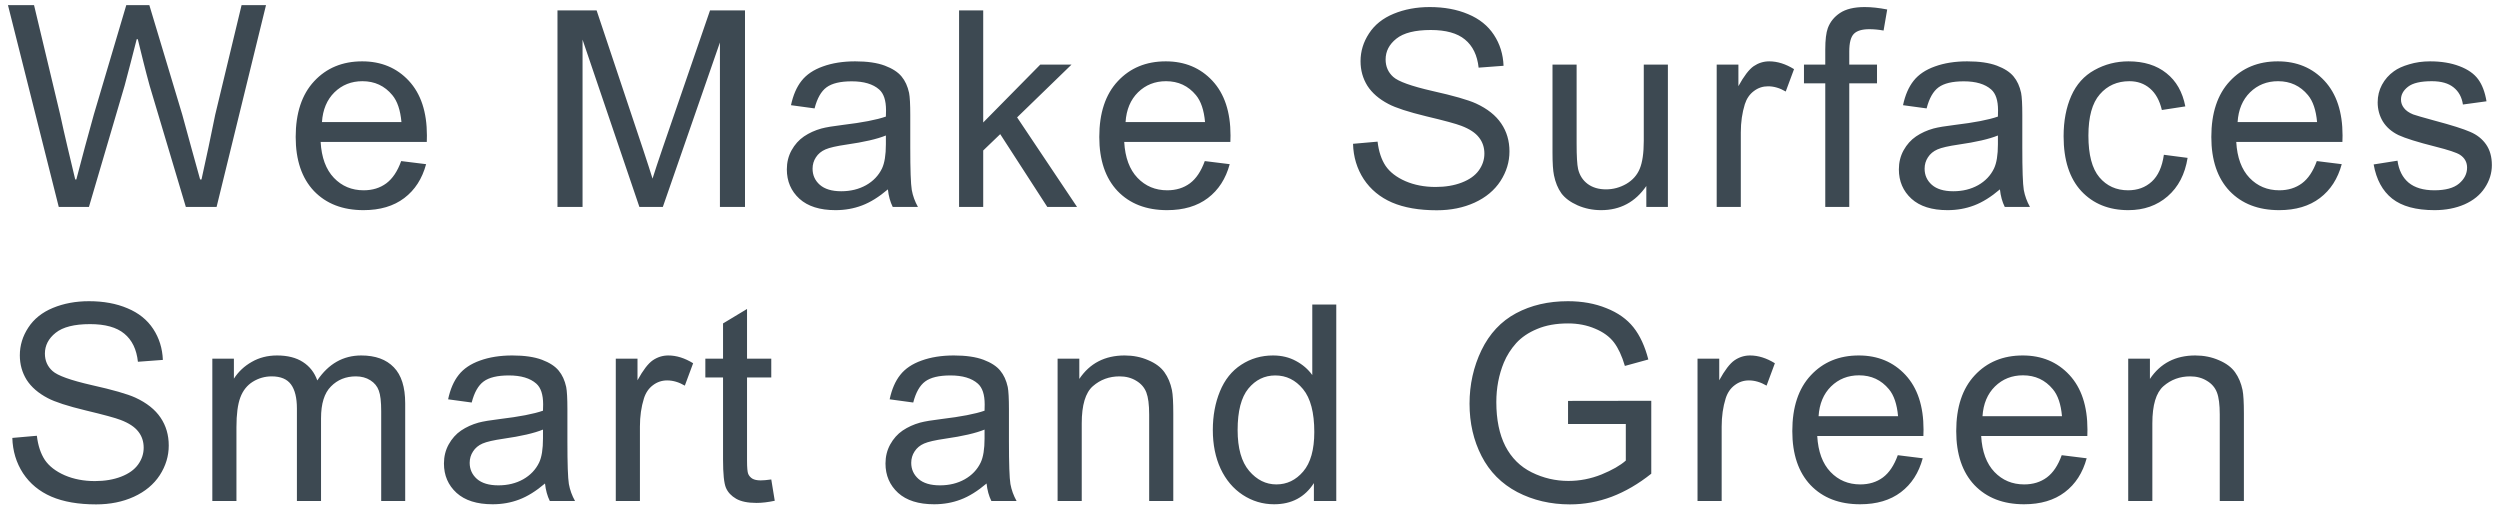 <svg width="102" height="21" viewBox="0 0 102 21" fill="none" xmlns="http://www.w3.org/2000/svg">
<path d="M2.397 8.442H3.629L5.085 3.492C5.264 2.842 5.41 2.238 5.578 1.599H5.622C5.779 2.238 5.925 2.842 6.104 3.492L7.582 8.442H8.837L10.853 0.21H9.856L8.781 4.679C8.602 5.564 8.422 6.426 8.221 7.322H8.165C7.918 6.426 7.672 5.553 7.437 4.679L6.093 0.21H5.152L3.83 4.668C3.584 5.542 3.349 6.426 3.114 7.322H3.069C2.856 6.426 2.643 5.553 2.453 4.668L1.389 0.21H0.325L2.397 8.442ZM16.368 6.572L17.385 6.698C17.225 7.292 16.928 7.753 16.494 8.081C16.06 8.41 15.506 8.574 14.832 8.574C13.982 8.574 13.308 8.313 12.808 7.792C12.312 7.267 12.064 6.532 12.064 5.588C12.064 4.611 12.316 3.852 12.819 3.313C13.322 2.773 13.975 2.503 14.777 2.503C15.553 2.503 16.188 2.768 16.68 3.296C17.172 3.825 17.418 4.569 17.418 5.528C17.418 5.586 17.416 5.673 17.413 5.79H13.082C13.118 6.428 13.299 6.917 13.623 7.256C13.947 7.595 14.352 7.764 14.837 7.764C15.198 7.764 15.506 7.669 15.761 7.48C16.016 7.29 16.219 6.988 16.368 6.572ZM13.136 4.981H16.379C16.335 4.492 16.212 4.126 16.007 3.881C15.694 3.502 15.287 3.313 14.788 3.313C14.336 3.313 13.955 3.464 13.645 3.767C13.339 4.069 13.169 4.474 13.136 4.981ZM22.745 8.442V0.425H24.342L26.24 6.102C26.415 6.63 26.543 7.026 26.623 7.288C26.714 6.997 26.856 6.568 27.049 6.003L28.969 0.425H30.396V8.442H29.373V1.732L27.044 8.442H26.087L23.768 1.617V8.442H22.745ZM36.226 7.726C35.861 8.036 35.51 8.255 35.171 8.382C34.835 8.51 34.474 8.574 34.088 8.574C33.45 8.574 32.959 8.419 32.617 8.109C32.274 7.795 32.103 7.396 32.103 6.911C32.103 6.627 32.166 6.368 32.294 6.135C32.425 5.898 32.595 5.708 32.803 5.566C33.014 5.424 33.251 5.316 33.514 5.243C33.707 5.192 33.998 5.143 34.389 5.096C35.183 5.001 35.769 4.888 36.144 4.756C36.148 4.622 36.15 4.536 36.15 4.499C36.15 4.098 36.057 3.816 35.871 3.652C35.619 3.429 35.245 3.318 34.749 3.318C34.286 3.318 33.944 3.4 33.721 3.564C33.503 3.725 33.34 4.011 33.235 4.423L32.272 4.292C32.36 3.88 32.504 3.548 32.704 3.296C32.905 3.041 33.195 2.846 33.574 2.711C33.953 2.573 34.392 2.503 34.892 2.503C35.388 2.503 35.79 2.562 36.1 2.678C36.41 2.795 36.638 2.943 36.784 3.121C36.93 3.296 37.032 3.519 37.09 3.788C37.123 3.956 37.139 4.259 37.139 4.696V6.009C37.139 6.924 37.159 7.504 37.2 7.748C37.243 7.988 37.327 8.22 37.451 8.442H36.423C36.321 8.238 36.255 7.999 36.226 7.726ZM36.144 5.528C35.787 5.673 35.251 5.797 34.536 5.899C34.132 5.958 33.845 6.023 33.678 6.096C33.51 6.169 33.38 6.277 33.289 6.419C33.198 6.557 33.153 6.712 33.153 6.884C33.153 7.146 33.251 7.365 33.448 7.54C33.648 7.715 33.94 7.803 34.323 7.803C34.702 7.803 35.039 7.721 35.335 7.556C35.63 7.389 35.847 7.161 35.986 6.873C36.091 6.65 36.144 6.322 36.144 5.888V5.528ZM39.13 8.442V0.425H40.115V4.997L42.444 2.635H43.719L41.498 4.789L43.943 8.442H42.729L40.809 5.473L40.115 6.14V8.442H39.13ZM49.155 6.572L50.172 6.698C50.012 7.292 49.714 7.753 49.281 8.081C48.847 8.41 48.292 8.574 47.618 8.574C46.769 8.574 46.094 8.313 45.595 7.792C45.099 7.267 44.851 6.532 44.851 5.588C44.851 4.611 45.102 3.852 45.606 3.313C46.109 2.773 46.761 2.503 47.563 2.503C48.34 2.503 48.974 2.768 49.467 3.296C49.959 3.825 50.205 4.569 50.205 5.528C50.205 5.586 50.203 5.673 50.199 5.79H45.868C45.904 6.428 46.085 6.917 46.41 7.256C46.734 7.595 47.139 7.764 47.623 7.764C47.984 7.764 48.292 7.669 48.548 7.48C48.803 7.29 49.005 6.988 49.155 6.572ZM45.923 4.981H49.166C49.122 4.492 48.998 4.126 48.794 3.881C48.48 3.502 48.074 3.313 47.574 3.313C47.122 3.313 46.741 3.464 46.431 3.767C46.125 4.069 45.956 4.474 45.923 4.981ZM55.204 5.867L56.205 5.779C56.252 6.18 56.361 6.51 56.533 6.769C56.708 7.024 56.977 7.232 57.342 7.392C57.707 7.549 58.117 7.628 58.572 7.628C58.977 7.628 59.334 7.567 59.644 7.447C59.954 7.327 60.184 7.163 60.334 6.955C60.487 6.743 60.563 6.514 60.563 6.266C60.563 6.014 60.49 5.796 60.344 5.61C60.199 5.42 59.958 5.261 59.623 5.134C59.407 5.05 58.932 4.921 58.195 4.746C57.459 4.567 56.943 4.399 56.648 4.242C56.265 4.042 55.978 3.794 55.789 3.499C55.603 3.2 55.51 2.866 55.51 2.498C55.51 2.093 55.625 1.716 55.855 1.366C56.084 1.012 56.42 0.744 56.861 0.562C57.302 0.38 57.792 0.288 58.332 0.288C58.926 0.288 59.449 0.385 59.901 0.578C60.357 0.768 60.707 1.049 60.951 1.421C61.196 1.792 61.327 2.213 61.345 2.684L60.328 2.76C60.273 2.254 60.087 1.871 59.77 1.612C59.457 1.353 58.992 1.224 58.376 1.224C57.734 1.224 57.266 1.342 56.97 1.579C56.678 1.812 56.533 2.095 56.533 2.427C56.533 2.715 56.637 2.952 56.844 3.138C57.049 3.324 57.581 3.515 58.441 3.712C59.305 3.905 59.898 4.075 60.219 4.221C60.685 4.436 61.03 4.709 61.252 5.041C61.475 5.369 61.586 5.748 61.586 6.178C61.586 6.605 61.464 7.008 61.219 7.387C60.975 7.762 60.623 8.056 60.164 8.267C59.708 8.475 59.194 8.579 58.622 8.579C57.896 8.579 57.287 8.473 56.795 8.262C56.307 8.05 55.922 7.733 55.641 7.31C55.364 6.884 55.218 6.403 55.204 5.867ZM67.17 8.442V7.589C66.718 8.246 66.103 8.574 65.327 8.574C64.984 8.574 64.663 8.508 64.364 8.377C64.069 8.246 63.848 8.081 63.703 7.885C63.56 7.684 63.46 7.44 63.402 7.152C63.362 6.959 63.342 6.652 63.342 6.233V2.635H64.326V5.856C64.326 6.37 64.346 6.716 64.386 6.895C64.448 7.154 64.579 7.358 64.78 7.507C64.98 7.653 65.228 7.726 65.524 7.726C65.819 7.726 66.096 7.651 66.355 7.502C66.614 7.349 66.796 7.143 66.902 6.884C67.011 6.621 67.066 6.242 67.066 5.746V2.635H68.05V8.442H67.17ZM70.041 8.442V2.635H70.927V3.515C71.153 3.103 71.361 2.831 71.55 2.7C71.744 2.569 71.955 2.503 72.185 2.503C72.517 2.503 72.854 2.609 73.197 2.821L72.858 3.734C72.617 3.592 72.376 3.521 72.136 3.521C71.921 3.521 71.727 3.586 71.556 3.717C71.385 3.845 71.262 4.024 71.189 4.253C71.08 4.603 71.025 4.986 71.025 5.402V8.442H70.041ZM74.471 8.442V3.4H73.602V2.635H74.471V2.017C74.471 1.627 74.506 1.337 74.575 1.147C74.67 0.892 74.836 0.686 75.073 0.529C75.313 0.369 75.649 0.288 76.079 0.288C76.356 0.288 76.662 0.321 76.998 0.387L76.85 1.246C76.646 1.209 76.453 1.191 76.27 1.191C75.971 1.191 75.76 1.255 75.636 1.382C75.512 1.51 75.45 1.749 75.45 2.099V2.635H76.582V3.4H75.45V8.442H74.471ZM81.597 7.726C81.233 8.036 80.881 8.255 80.542 8.382C80.206 8.51 79.845 8.574 79.459 8.574C78.821 8.574 78.33 8.419 77.988 8.109C77.645 7.795 77.474 7.396 77.474 6.911C77.474 6.627 77.537 6.368 77.665 6.135C77.796 5.898 77.966 5.708 78.174 5.566C78.385 5.424 78.622 5.316 78.885 5.243C79.078 5.192 79.37 5.143 79.76 5.096C80.554 5.001 81.139 4.888 81.515 4.756C81.519 4.622 81.52 4.536 81.52 4.499C81.52 4.098 81.427 3.816 81.242 3.652C80.99 3.429 80.616 3.318 80.121 3.318C79.657 3.318 79.315 3.4 79.092 3.564C78.874 3.725 78.711 4.011 78.606 4.423L77.643 4.292C77.731 3.88 77.875 3.548 78.075 3.296C78.276 3.041 78.566 2.846 78.945 2.711C79.324 2.573 79.763 2.503 80.263 2.503C80.758 2.503 81.161 2.562 81.471 2.678C81.781 2.795 82.009 2.943 82.155 3.121C82.301 3.296 82.403 3.519 82.461 3.788C82.494 3.956 82.51 4.259 82.51 4.696V6.009C82.51 6.924 82.53 7.504 82.57 7.748C82.614 7.988 82.698 8.22 82.822 8.442H81.794C81.692 8.238 81.626 7.999 81.597 7.726ZM81.515 5.528C81.158 5.673 80.622 5.797 79.907 5.899C79.502 5.958 79.216 6.023 79.049 6.096C78.881 6.169 78.751 6.277 78.66 6.419C78.569 6.557 78.524 6.712 78.524 6.884C78.524 7.146 78.622 7.365 78.819 7.54C79.019 7.715 79.311 7.803 79.694 7.803C80.073 7.803 80.41 7.721 80.706 7.556C81.001 7.389 81.218 7.161 81.356 6.873C81.462 6.65 81.515 6.322 81.515 5.888V5.528ZM88.286 6.315L89.254 6.441C89.148 7.108 88.876 7.631 88.439 8.01C88.005 8.386 87.471 8.574 86.836 8.574C86.042 8.574 85.402 8.315 84.917 7.797C84.436 7.276 84.195 6.53 84.195 5.56C84.195 4.933 84.299 4.385 84.507 3.914C84.715 3.444 85.03 3.092 85.453 2.859C85.879 2.622 86.342 2.503 86.842 2.503C87.473 2.503 87.989 2.664 88.389 2.985C88.791 3.302 89.048 3.754 89.161 4.341L88.204 4.488C88.112 4.098 87.95 3.805 87.717 3.608C87.487 3.411 87.208 3.313 86.88 3.313C86.384 3.313 85.981 3.491 85.672 3.849C85.362 4.202 85.207 4.764 85.207 5.533C85.207 6.313 85.356 6.88 85.655 7.234C85.954 7.587 86.344 7.764 86.826 7.764C87.212 7.764 87.535 7.646 87.793 7.409C88.052 7.172 88.216 6.807 88.286 6.315ZM94.526 6.572L95.543 6.698C95.382 7.292 95.085 7.753 94.651 8.081C94.218 8.41 93.663 8.574 92.989 8.574C92.14 8.574 91.465 8.313 90.966 7.792C90.47 7.267 90.222 6.532 90.222 5.588C90.222 4.611 90.473 3.852 90.977 3.313C91.48 2.773 92.132 2.503 92.934 2.503C93.711 2.503 94.345 2.768 94.838 3.296C95.33 3.825 95.576 4.569 95.576 5.528C95.576 5.586 95.574 5.673 95.57 5.79H91.239C91.275 6.428 91.456 6.917 91.78 7.256C92.105 7.595 92.51 7.764 92.995 7.764C93.355 7.764 93.663 7.669 93.919 7.48C94.174 7.29 94.376 6.988 94.526 6.572ZM91.294 4.981H94.537C94.493 4.492 94.369 4.126 94.165 3.881C93.851 3.502 93.445 3.313 92.945 3.313C92.493 3.313 92.112 3.464 91.802 3.767C91.496 4.069 91.326 4.474 91.294 4.981ZM96.845 6.709L97.818 6.556C97.873 6.946 98.024 7.245 98.272 7.453C98.524 7.66 98.874 7.764 99.322 7.764C99.774 7.764 100.11 7.673 100.328 7.491C100.547 7.305 100.657 7.088 100.657 6.84C100.657 6.618 100.56 6.443 100.367 6.315C100.232 6.228 99.896 6.116 99.36 5.981C98.638 5.799 98.137 5.642 97.856 5.511C97.579 5.376 97.368 5.192 97.222 4.959C97.08 4.722 97.009 4.461 97.009 4.177C97.009 3.918 97.067 3.679 97.184 3.46C97.304 3.238 97.466 3.054 97.671 2.908C97.824 2.795 98.031 2.7 98.294 2.624C98.56 2.543 98.844 2.503 99.147 2.503C99.603 2.503 100.002 2.569 100.345 2.7C100.691 2.831 100.946 3.01 101.11 3.236C101.274 3.459 101.387 3.757 101.449 4.133L100.487 4.264C100.443 3.965 100.316 3.732 100.104 3.564C99.896 3.397 99.601 3.313 99.218 3.313C98.766 3.313 98.444 3.387 98.25 3.537C98.057 3.686 97.96 3.861 97.96 4.062C97.96 4.19 98.001 4.304 98.081 4.406C98.161 4.512 98.287 4.6 98.458 4.669C98.556 4.705 98.846 4.789 99.328 4.921C100.024 5.106 100.509 5.26 100.782 5.38C101.059 5.497 101.276 5.668 101.433 5.894C101.59 6.12 101.668 6.401 101.668 6.736C101.668 7.064 101.572 7.374 101.378 7.666C101.189 7.954 100.914 8.178 100.553 8.338C100.192 8.495 99.783 8.574 99.328 8.574C98.573 8.574 97.997 8.417 97.6 8.103C97.206 7.79 96.954 7.325 96.845 6.709ZM0.503 17.867L1.504 17.779C1.551 18.18 1.661 18.51 1.832 18.769C2.007 19.024 2.277 19.232 2.641 19.392C3.006 19.549 3.416 19.628 3.872 19.628C4.277 19.628 4.634 19.567 4.944 19.447C5.254 19.327 5.483 19.163 5.633 18.955C5.786 18.743 5.862 18.514 5.862 18.266C5.862 18.014 5.79 17.796 5.644 17.61C5.498 17.42 5.257 17.261 4.922 17.134C4.707 17.05 4.231 16.921 3.495 16.745C2.758 16.567 2.242 16.399 1.947 16.242C1.564 16.042 1.278 15.794 1.088 15.499C0.902 15.2 0.809 14.866 0.809 14.498C0.809 14.093 0.924 13.716 1.154 13.366C1.384 13.012 1.719 12.744 2.16 12.562C2.601 12.38 3.092 12.289 3.631 12.289C4.226 12.289 4.749 12.385 5.201 12.578C5.657 12.768 6.007 13.049 6.251 13.421C6.495 13.792 6.626 14.213 6.645 14.684L5.627 14.76C5.573 14.254 5.387 13.871 5.07 13.612C4.756 13.353 4.291 13.224 3.675 13.224C3.033 13.224 2.565 13.342 2.27 13.579C1.978 13.812 1.832 14.095 1.832 14.427C1.832 14.715 1.936 14.952 2.144 15.138C2.348 15.324 2.88 15.515 3.741 15.712C4.605 15.905 5.197 16.075 5.518 16.221C5.985 16.436 6.329 16.709 6.552 17.041C6.774 17.369 6.885 17.748 6.885 18.178C6.885 18.605 6.763 19.008 6.519 19.387C6.274 19.762 5.923 20.056 5.463 20.267C5.008 20.475 4.493 20.579 3.921 20.579C3.196 20.579 2.587 20.473 2.095 20.262C1.606 20.05 1.221 19.733 0.941 19.31C0.664 18.884 0.518 18.402 0.503 17.867ZM8.663 20.442V14.635H9.543V15.449C9.726 15.165 9.968 14.937 10.271 14.766C10.573 14.591 10.918 14.503 11.304 14.503C11.734 14.503 12.086 14.593 12.36 14.771C12.637 14.95 12.832 15.2 12.945 15.521C13.404 14.842 14.002 14.503 14.739 14.503C15.315 14.503 15.758 14.664 16.067 14.985C16.377 15.302 16.532 15.792 16.532 16.456V20.442H15.553V16.784C15.553 16.39 15.521 16.108 15.455 15.936C15.393 15.761 15.278 15.621 15.11 15.515C14.943 15.409 14.746 15.356 14.52 15.356C14.111 15.356 13.772 15.493 13.503 15.767C13.233 16.036 13.098 16.47 13.098 17.068V20.442H12.114V16.669C12.114 16.231 12.033 15.903 11.873 15.685C11.713 15.466 11.45 15.356 11.085 15.356C10.808 15.356 10.551 15.429 10.314 15.575C10.081 15.721 9.911 15.934 9.806 16.215C9.7 16.496 9.647 16.901 9.647 17.429V20.442H8.663ZM22.236 19.726C21.872 20.036 21.52 20.255 21.181 20.382C20.846 20.51 20.485 20.574 20.098 20.574C19.46 20.574 18.97 20.419 18.627 20.109C18.284 19.795 18.113 19.396 18.113 18.911C18.113 18.627 18.177 18.368 18.305 18.135C18.436 17.898 18.605 17.708 18.813 17.566C19.024 17.424 19.262 17.316 19.524 17.243C19.717 17.192 20.009 17.143 20.399 17.096C21.194 17.001 21.779 16.888 22.154 16.756C22.158 16.622 22.16 16.536 22.16 16.499C22.16 16.098 22.067 15.816 21.881 15.652C21.63 15.429 21.256 15.318 20.76 15.318C20.297 15.318 19.954 15.4 19.732 15.564C19.513 15.725 19.351 16.011 19.245 16.423L18.283 16.292C18.37 15.88 18.514 15.548 18.715 15.296C18.915 15.041 19.205 14.846 19.584 14.711C19.963 14.573 20.403 14.503 20.902 14.503C21.398 14.503 21.801 14.562 22.111 14.678C22.421 14.795 22.648 14.943 22.794 15.121C22.94 15.296 23.042 15.519 23.101 15.789C23.133 15.956 23.15 16.259 23.15 16.696V18.009C23.15 18.924 23.17 19.504 23.21 19.748C23.254 19.988 23.337 20.22 23.462 20.442H22.433C22.331 20.238 22.266 19.999 22.236 19.726ZM22.154 17.527C21.797 17.673 21.261 17.797 20.547 17.899C20.142 17.958 19.856 18.023 19.688 18.096C19.52 18.169 19.391 18.277 19.3 18.419C19.209 18.558 19.163 18.712 19.163 18.884C19.163 19.146 19.262 19.365 19.458 19.54C19.659 19.715 19.951 19.802 20.333 19.802C20.712 19.802 21.05 19.721 21.345 19.556C21.64 19.389 21.857 19.161 21.996 18.873C22.102 18.651 22.154 18.322 22.154 17.889V17.527ZM25.124 20.442V14.635H26.01V15.515C26.236 15.103 26.444 14.831 26.634 14.7C26.827 14.569 27.038 14.503 27.268 14.503C27.6 14.503 27.937 14.609 28.28 14.82L27.941 15.734C27.7 15.592 27.459 15.521 27.219 15.521C27.004 15.521 26.811 15.586 26.639 15.717C26.468 15.845 26.346 16.024 26.273 16.253C26.163 16.603 26.109 16.986 26.109 17.402V20.442H25.124ZM31.468 19.562L31.61 20.431C31.333 20.49 31.085 20.519 30.867 20.519C30.509 20.519 30.232 20.462 30.035 20.349C29.839 20.236 29.7 20.089 29.62 19.906C29.54 19.721 29.5 19.332 29.5 18.742V15.4H28.778V14.635H29.5V13.196L30.479 12.606V14.635H31.468V15.4H30.479V18.796C30.479 19.077 30.495 19.258 30.528 19.338C30.564 19.418 30.621 19.482 30.697 19.529C30.777 19.576 30.89 19.6 31.036 19.6C31.146 19.6 31.29 19.587 31.468 19.562ZM40.252 19.726C39.887 20.036 39.535 20.255 39.196 20.382C38.861 20.51 38.5 20.574 38.113 20.574C37.475 20.574 36.985 20.419 36.642 20.109C36.3 19.795 36.128 19.396 36.128 18.911C36.128 18.627 36.192 18.368 36.32 18.135C36.451 17.898 36.62 17.708 36.828 17.566C37.04 17.424 37.277 17.316 37.539 17.243C37.732 17.192 38.024 17.143 38.414 17.096C39.209 17.001 39.794 16.888 40.17 16.756C40.173 16.622 40.175 16.536 40.175 16.499C40.175 16.098 40.082 15.816 39.896 15.652C39.645 15.429 39.271 15.318 38.775 15.318C38.312 15.318 37.969 15.4 37.747 15.564C37.528 15.725 37.366 16.011 37.26 16.423L36.298 16.292C36.385 15.88 36.529 15.548 36.73 15.296C36.93 15.041 37.22 14.846 37.599 14.711C37.978 14.573 38.418 14.503 38.917 14.503C39.413 14.503 39.816 14.562 40.126 14.678C40.436 14.795 40.664 14.943 40.809 15.121C40.955 15.296 41.057 15.519 41.116 15.789C41.148 15.956 41.165 16.259 41.165 16.696V18.009C41.165 18.924 41.185 19.504 41.225 19.748C41.269 19.988 41.353 20.22 41.477 20.442H40.449C40.346 20.238 40.281 19.999 40.252 19.726ZM40.17 17.527C39.812 17.673 39.276 17.797 38.562 17.899C38.157 17.958 37.871 18.023 37.703 18.096C37.535 18.169 37.406 18.277 37.315 18.419C37.224 18.558 37.178 18.712 37.178 18.884C37.178 19.146 37.277 19.365 37.474 19.54C37.674 19.715 37.966 19.802 38.349 19.802C38.728 19.802 39.065 19.721 39.36 19.556C39.656 19.389 39.873 19.161 40.011 18.873C40.117 18.651 40.17 18.322 40.17 17.889V17.527ZM43.15 20.442V14.635H44.036V15.46C44.463 14.822 45.079 14.503 45.885 14.503C46.235 14.503 46.556 14.567 46.847 14.695C47.143 14.819 47.363 14.983 47.509 15.187C47.655 15.391 47.757 15.633 47.815 15.914C47.852 16.096 47.87 16.416 47.87 16.871V20.442H46.886V16.91C46.886 16.509 46.847 16.21 46.771 16.013C46.694 15.812 46.557 15.654 46.361 15.537C46.167 15.417 45.939 15.356 45.677 15.356C45.258 15.356 44.895 15.489 44.589 15.756C44.286 16.022 44.135 16.527 44.135 17.27V20.442H43.15ZM53.607 20.442V19.71C53.239 20.286 52.697 20.574 51.983 20.574C51.52 20.574 51.093 20.446 50.703 20.191C50.316 19.936 50.016 19.58 49.801 19.124C49.589 18.665 49.483 18.138 49.483 17.544C49.483 16.964 49.58 16.439 49.773 15.969C49.967 15.495 50.256 15.132 50.643 14.881C51.029 14.629 51.461 14.503 51.939 14.503C52.289 14.503 52.601 14.578 52.874 14.727C53.148 14.873 53.37 15.065 53.541 15.302V12.425H54.52V20.442H53.607ZM50.495 17.544C50.495 18.288 50.652 18.844 50.965 19.212C51.279 19.58 51.649 19.764 52.076 19.764C52.506 19.764 52.87 19.589 53.169 19.239C53.472 18.886 53.623 18.348 53.623 17.626C53.623 16.831 53.47 16.248 53.164 15.876C52.858 15.504 52.48 15.318 52.032 15.318C51.594 15.318 51.228 15.497 50.933 15.854C50.641 16.211 50.495 16.775 50.495 17.544ZM63.976 17.298V16.357L67.372 16.352V19.327C66.851 19.742 66.313 20.056 65.759 20.267C65.205 20.475 64.636 20.579 64.053 20.579C63.265 20.579 62.549 20.411 61.904 20.076C61.262 19.737 60.777 19.248 60.449 18.61C60.121 17.972 59.957 17.26 59.957 16.472C59.957 15.692 60.119 14.964 60.443 14.29C60.772 13.612 61.242 13.109 61.854 12.781C62.467 12.453 63.172 12.289 63.971 12.289C64.55 12.289 65.074 12.383 65.54 12.573C66.011 12.759 66.379 13.02 66.645 13.355C66.911 13.69 67.113 14.128 67.252 14.667L66.295 14.93C66.175 14.521 66.025 14.201 65.847 13.967C65.668 13.734 65.413 13.548 65.081 13.41C64.749 13.267 64.381 13.196 63.976 13.196C63.491 13.196 63.072 13.271 62.718 13.421C62.365 13.566 62.079 13.76 61.86 14C61.645 14.241 61.477 14.505 61.357 14.793C61.153 15.289 61.05 15.827 61.05 16.406C61.05 17.121 61.173 17.719 61.417 18.2C61.665 18.681 62.024 19.039 62.494 19.272C62.965 19.505 63.464 19.622 63.993 19.622C64.452 19.622 64.9 19.535 65.338 19.36C65.775 19.181 66.107 18.991 66.333 18.791V17.298H63.976ZM69.259 20.442V14.635H70.145V15.515C70.371 15.103 70.579 14.831 70.769 14.7C70.962 14.569 71.173 14.503 71.403 14.503C71.735 14.503 72.072 14.609 72.415 14.82L72.076 15.734C71.835 15.592 71.594 15.521 71.354 15.521C71.139 15.521 70.945 15.586 70.774 15.717C70.603 15.845 70.481 16.024 70.408 16.253C70.298 16.603 70.244 16.986 70.244 17.402V20.442H69.259ZM77.43 18.572L78.447 18.698C78.287 19.292 77.99 19.753 77.556 20.081C77.122 20.41 76.568 20.574 75.893 20.574C75.044 20.574 74.369 20.313 73.87 19.792C73.374 19.267 73.126 18.532 73.126 17.588C73.126 16.611 73.377 15.852 73.881 15.313C74.384 14.773 75.036 14.503 75.838 14.503C76.615 14.503 77.249 14.768 77.742 15.296C78.234 15.825 78.48 16.569 78.48 17.527C78.48 17.586 78.478 17.673 78.474 17.79H74.143C74.18 18.428 74.36 18.917 74.685 19.256C75.009 19.595 75.414 19.764 75.899 19.764C76.26 19.764 76.568 19.669 76.823 19.48C77.078 19.29 77.28 18.988 77.43 18.572ZM74.198 16.981H77.441C77.397 16.492 77.273 16.126 77.069 15.881C76.755 15.502 76.349 15.313 75.849 15.313C75.397 15.313 75.016 15.464 74.706 15.767C74.4 16.069 74.231 16.474 74.198 16.981ZM84.118 18.572L85.136 18.698C84.975 19.292 84.678 19.753 84.244 20.081C83.81 20.41 83.256 20.574 82.582 20.574C81.732 20.574 81.058 20.313 80.558 19.792C80.062 19.267 79.814 18.532 79.814 17.588C79.814 16.611 80.066 15.852 80.569 15.313C81.072 14.773 81.725 14.503 82.527 14.503C83.304 14.503 83.938 14.768 84.43 15.296C84.922 15.825 85.168 16.569 85.168 17.527C85.168 17.586 85.167 17.673 85.163 17.79H80.832C80.868 18.428 81.049 18.917 81.373 19.256C81.698 19.595 82.102 19.764 82.587 19.764C82.948 19.764 83.256 19.669 83.511 19.48C83.767 19.29 83.969 18.988 84.118 18.572ZM80.886 16.981H84.129C84.086 16.492 83.962 16.126 83.757 15.881C83.444 15.502 83.037 15.313 82.538 15.313C82.086 15.313 81.705 15.464 81.395 15.767C81.089 16.069 80.919 16.474 80.886 16.981ZM86.831 20.442V14.635H87.717V15.46C88.144 14.822 88.76 14.503 89.566 14.503C89.916 14.503 90.236 14.567 90.528 14.695C90.823 14.819 91.044 14.983 91.19 15.187C91.336 15.391 91.438 15.633 91.496 15.914C91.532 16.096 91.551 16.416 91.551 16.871V20.442H90.566V16.91C90.566 16.509 90.528 16.21 90.451 16.013C90.375 15.812 90.238 15.654 90.041 15.537C89.848 15.417 89.62 15.356 89.358 15.356C88.939 15.356 88.576 15.489 88.269 15.756C87.967 16.022 87.816 16.527 87.816 17.27V20.442H86.831Z" fill="#3D4952"/>
</svg>

